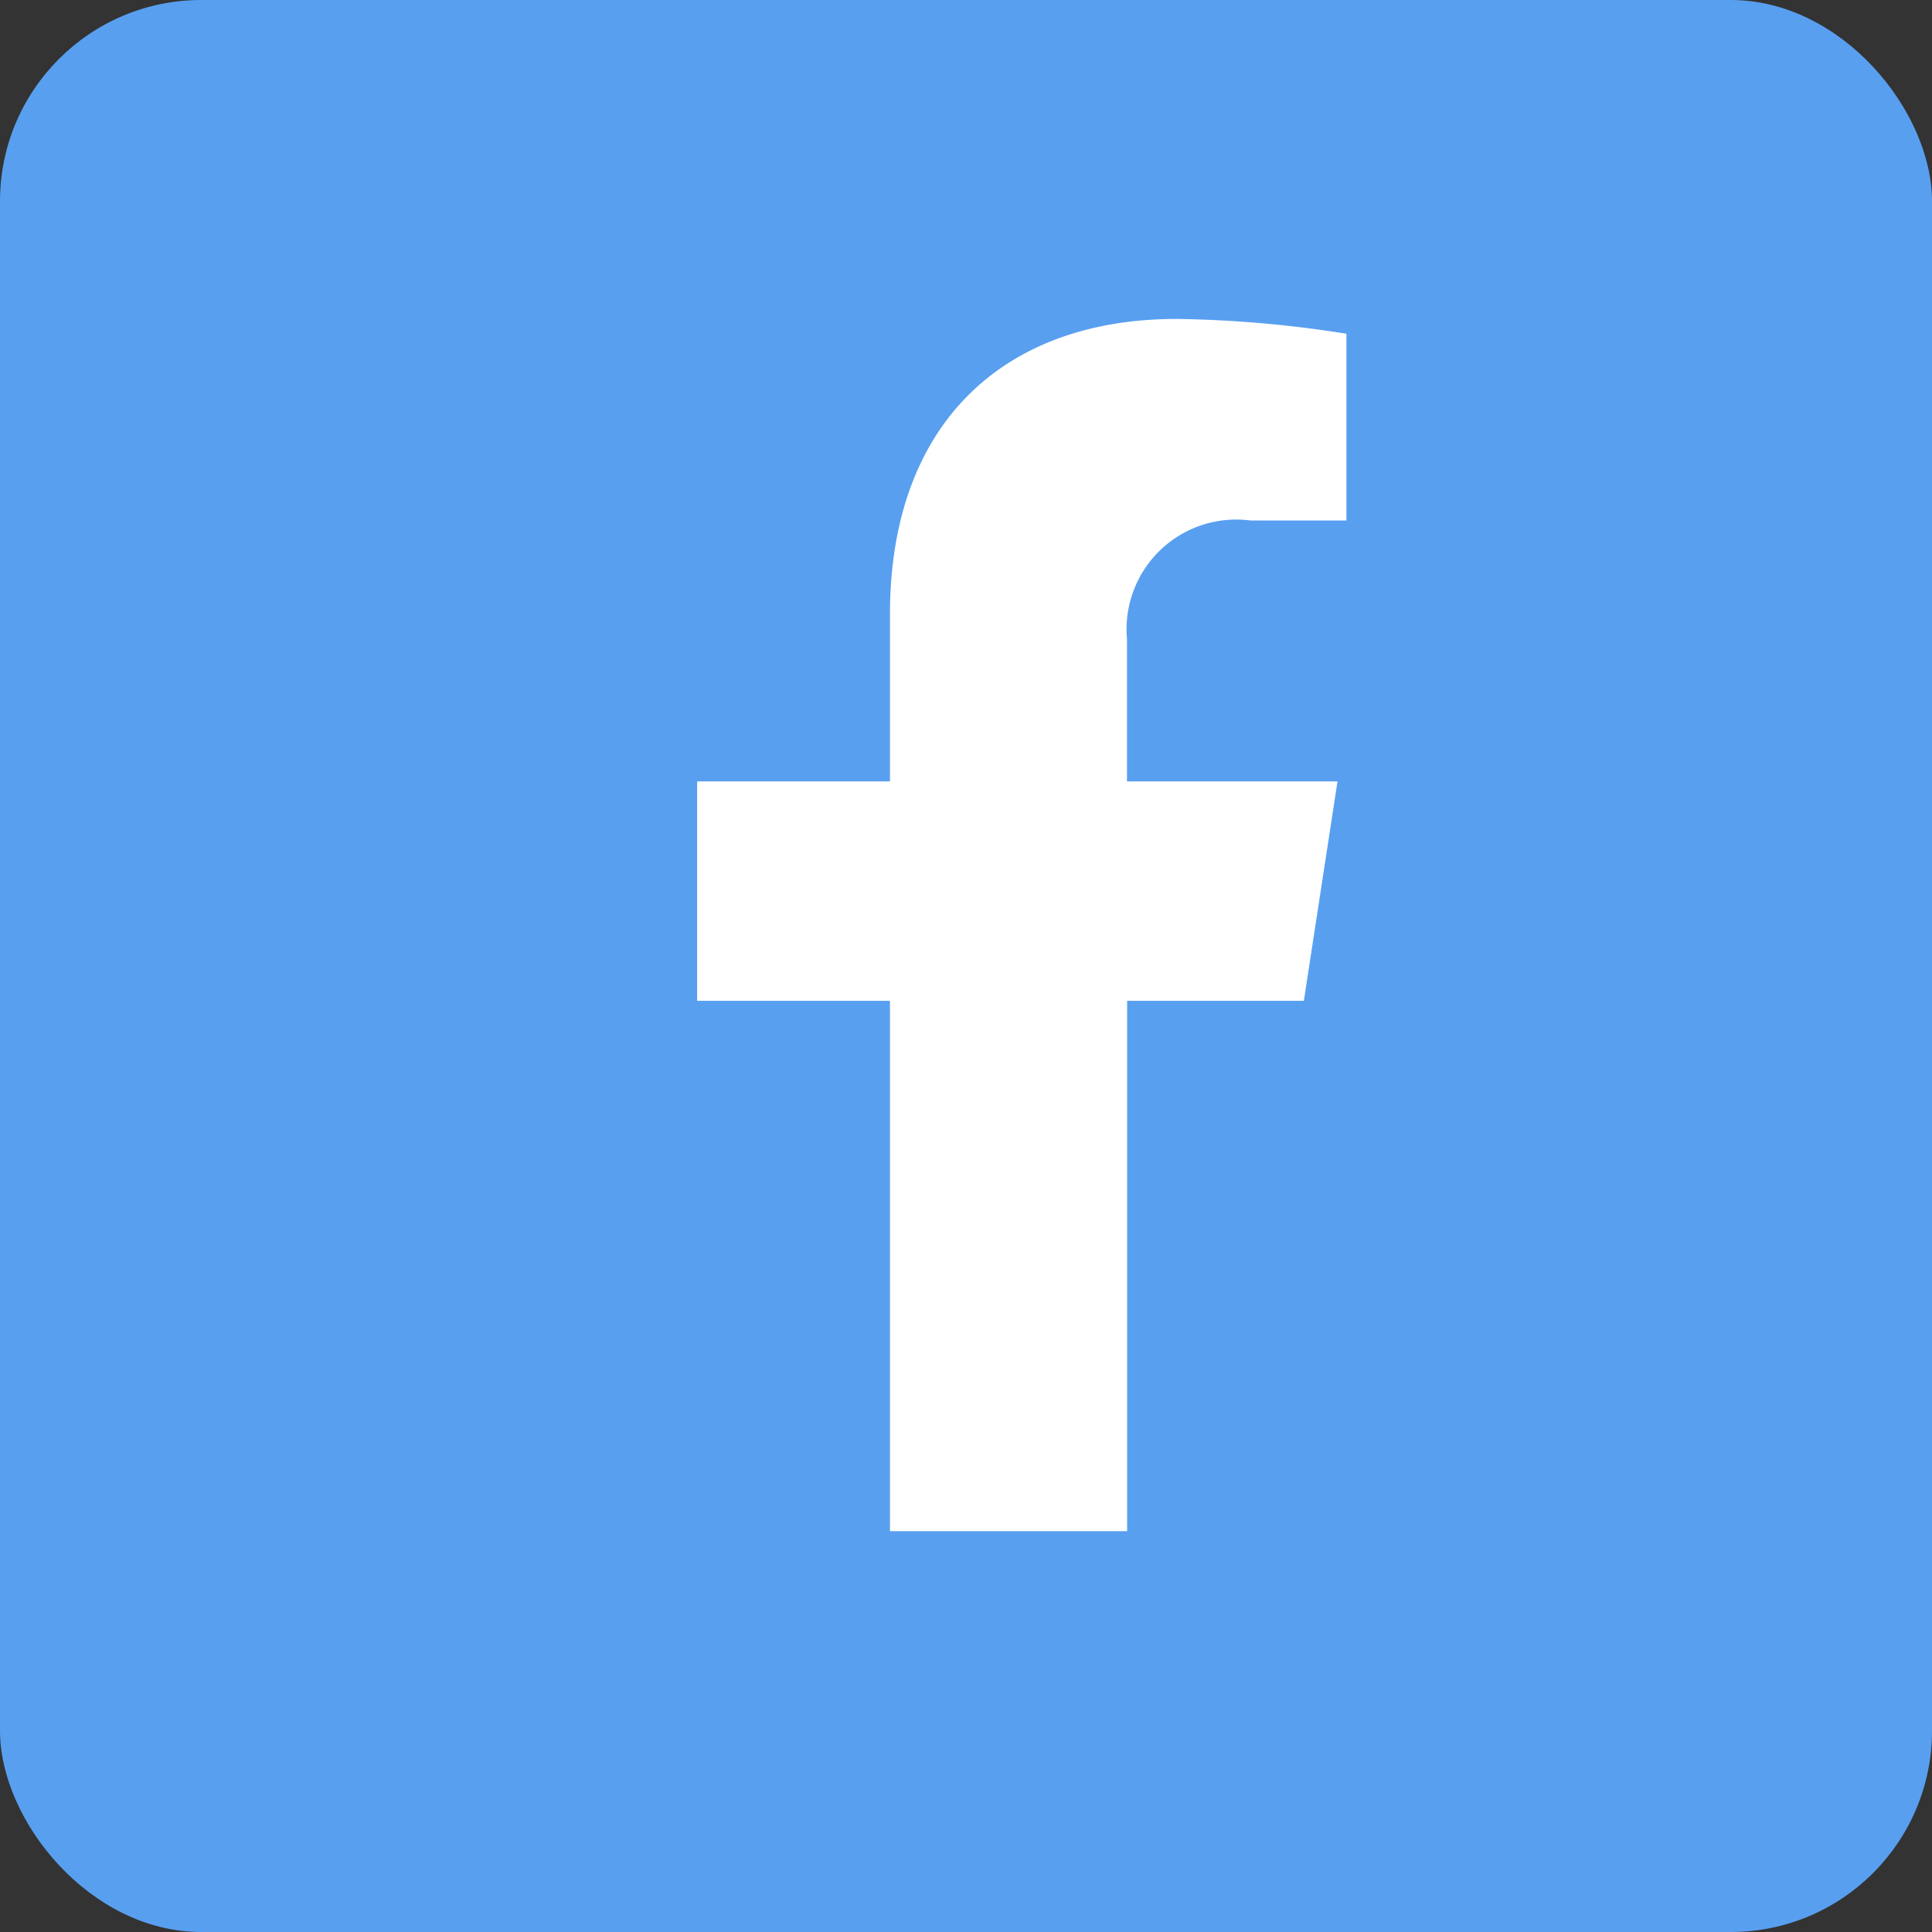 <svg xmlns="http://www.w3.org/2000/svg" width="48" height="48" viewBox="0 0 48 48">
  <rect x="0" y="0" width="48" height="48" fill="#333333" stroke="none"/>
  <g id="Group_6307" data-name="Group 6307" transform="translate(-14326 -2880.375)">
    <rect id="Rectangle_1017" data-name="Rectangle 1017" width="48" height="48" rx="5" transform="translate(14326 2880.375)" fill="#589ff0"/>
    <path id="Icon_awesome-facebook-f" data-name="Icon awesome-facebook-f" d="M16.683,16.941l.836-5.451h-5.23V7.953a2.725,2.725,0,0,1,3.073-2.945H17.74V.368A29,29,0,0,0,13.519,0C9.212,0,6.4,2.611,6.4,7.336V11.49H1.609v5.451H6.4V30.117h5.892V16.941Z" transform="translate(14341.711 2888.299)" fill="#fff"/>
  </g>
</svg>
